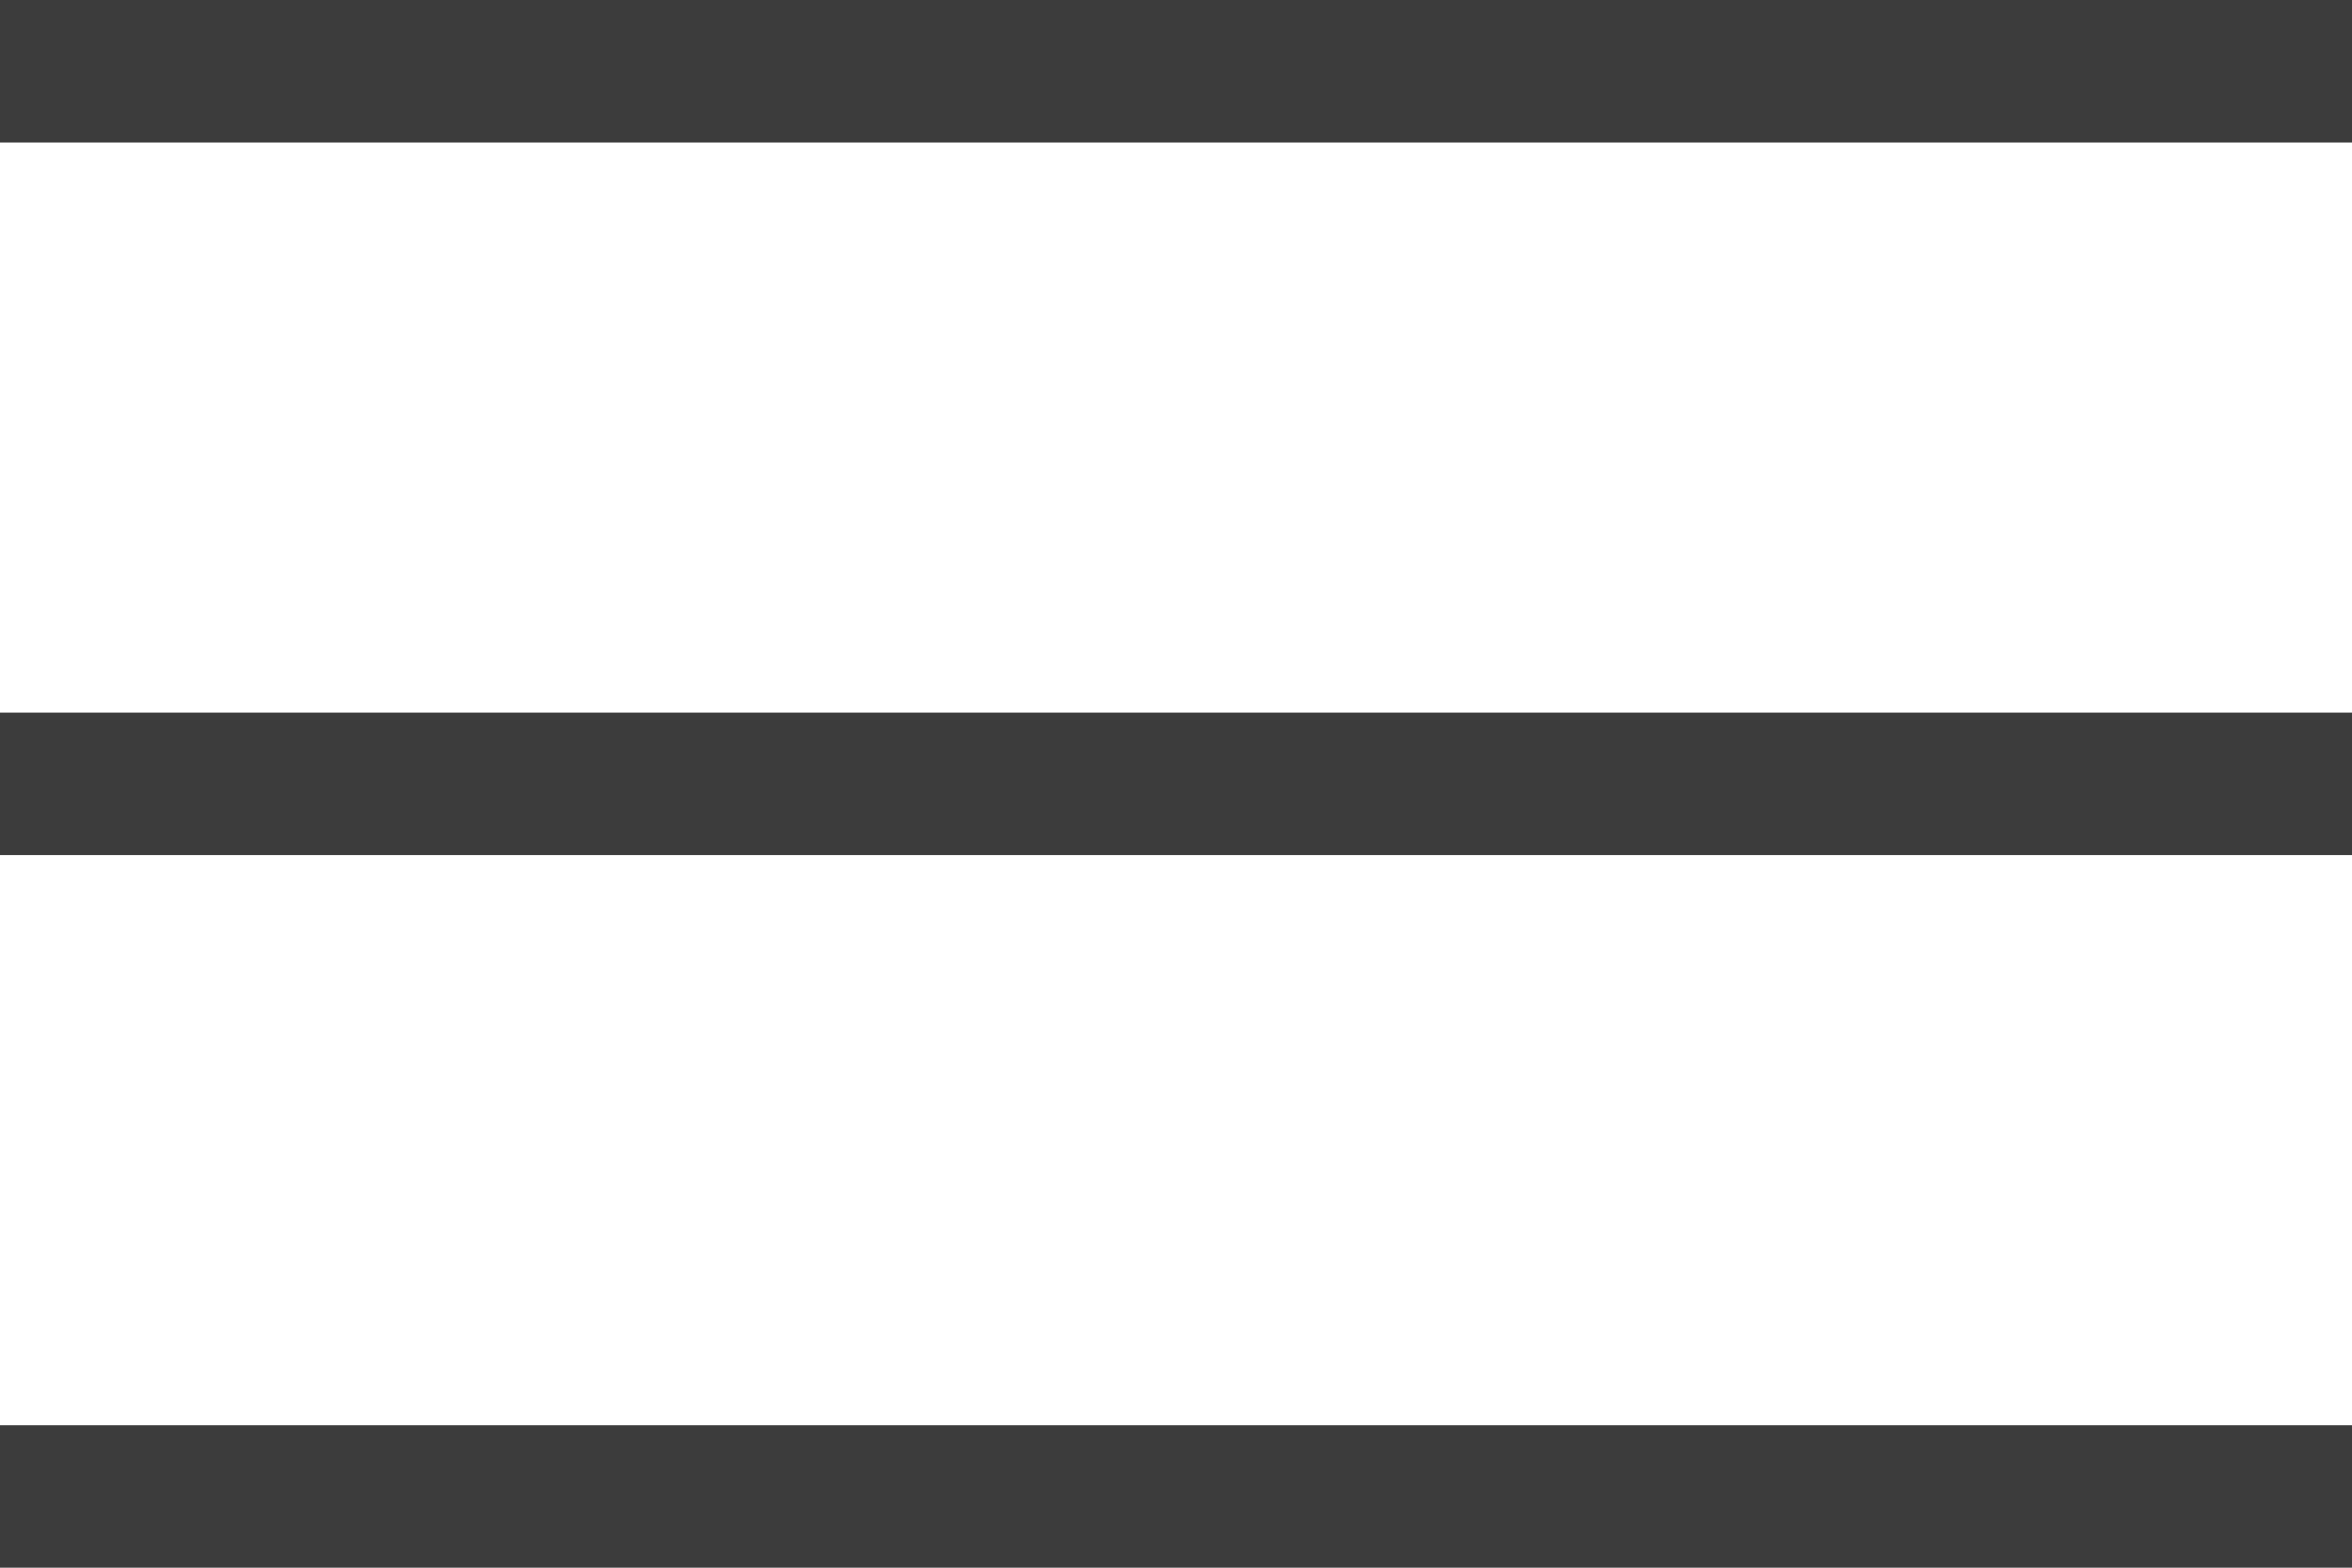 <svg
  width="30"
  height="20"
  viewBox="0 0 30 20"
  fill="none"
  xmlns="http://www.w3.org/2000/svg"
>
<path
    fill-rule="evenodd"
    clip-rule="evenodd"
    d="M30 18.182V20H0V18.182H30ZM30 9.091V10.909H0V9.091H30ZM30 0V1.818H0V0H30Z"
    fill="#3C3C3C"
  />
</svg>
